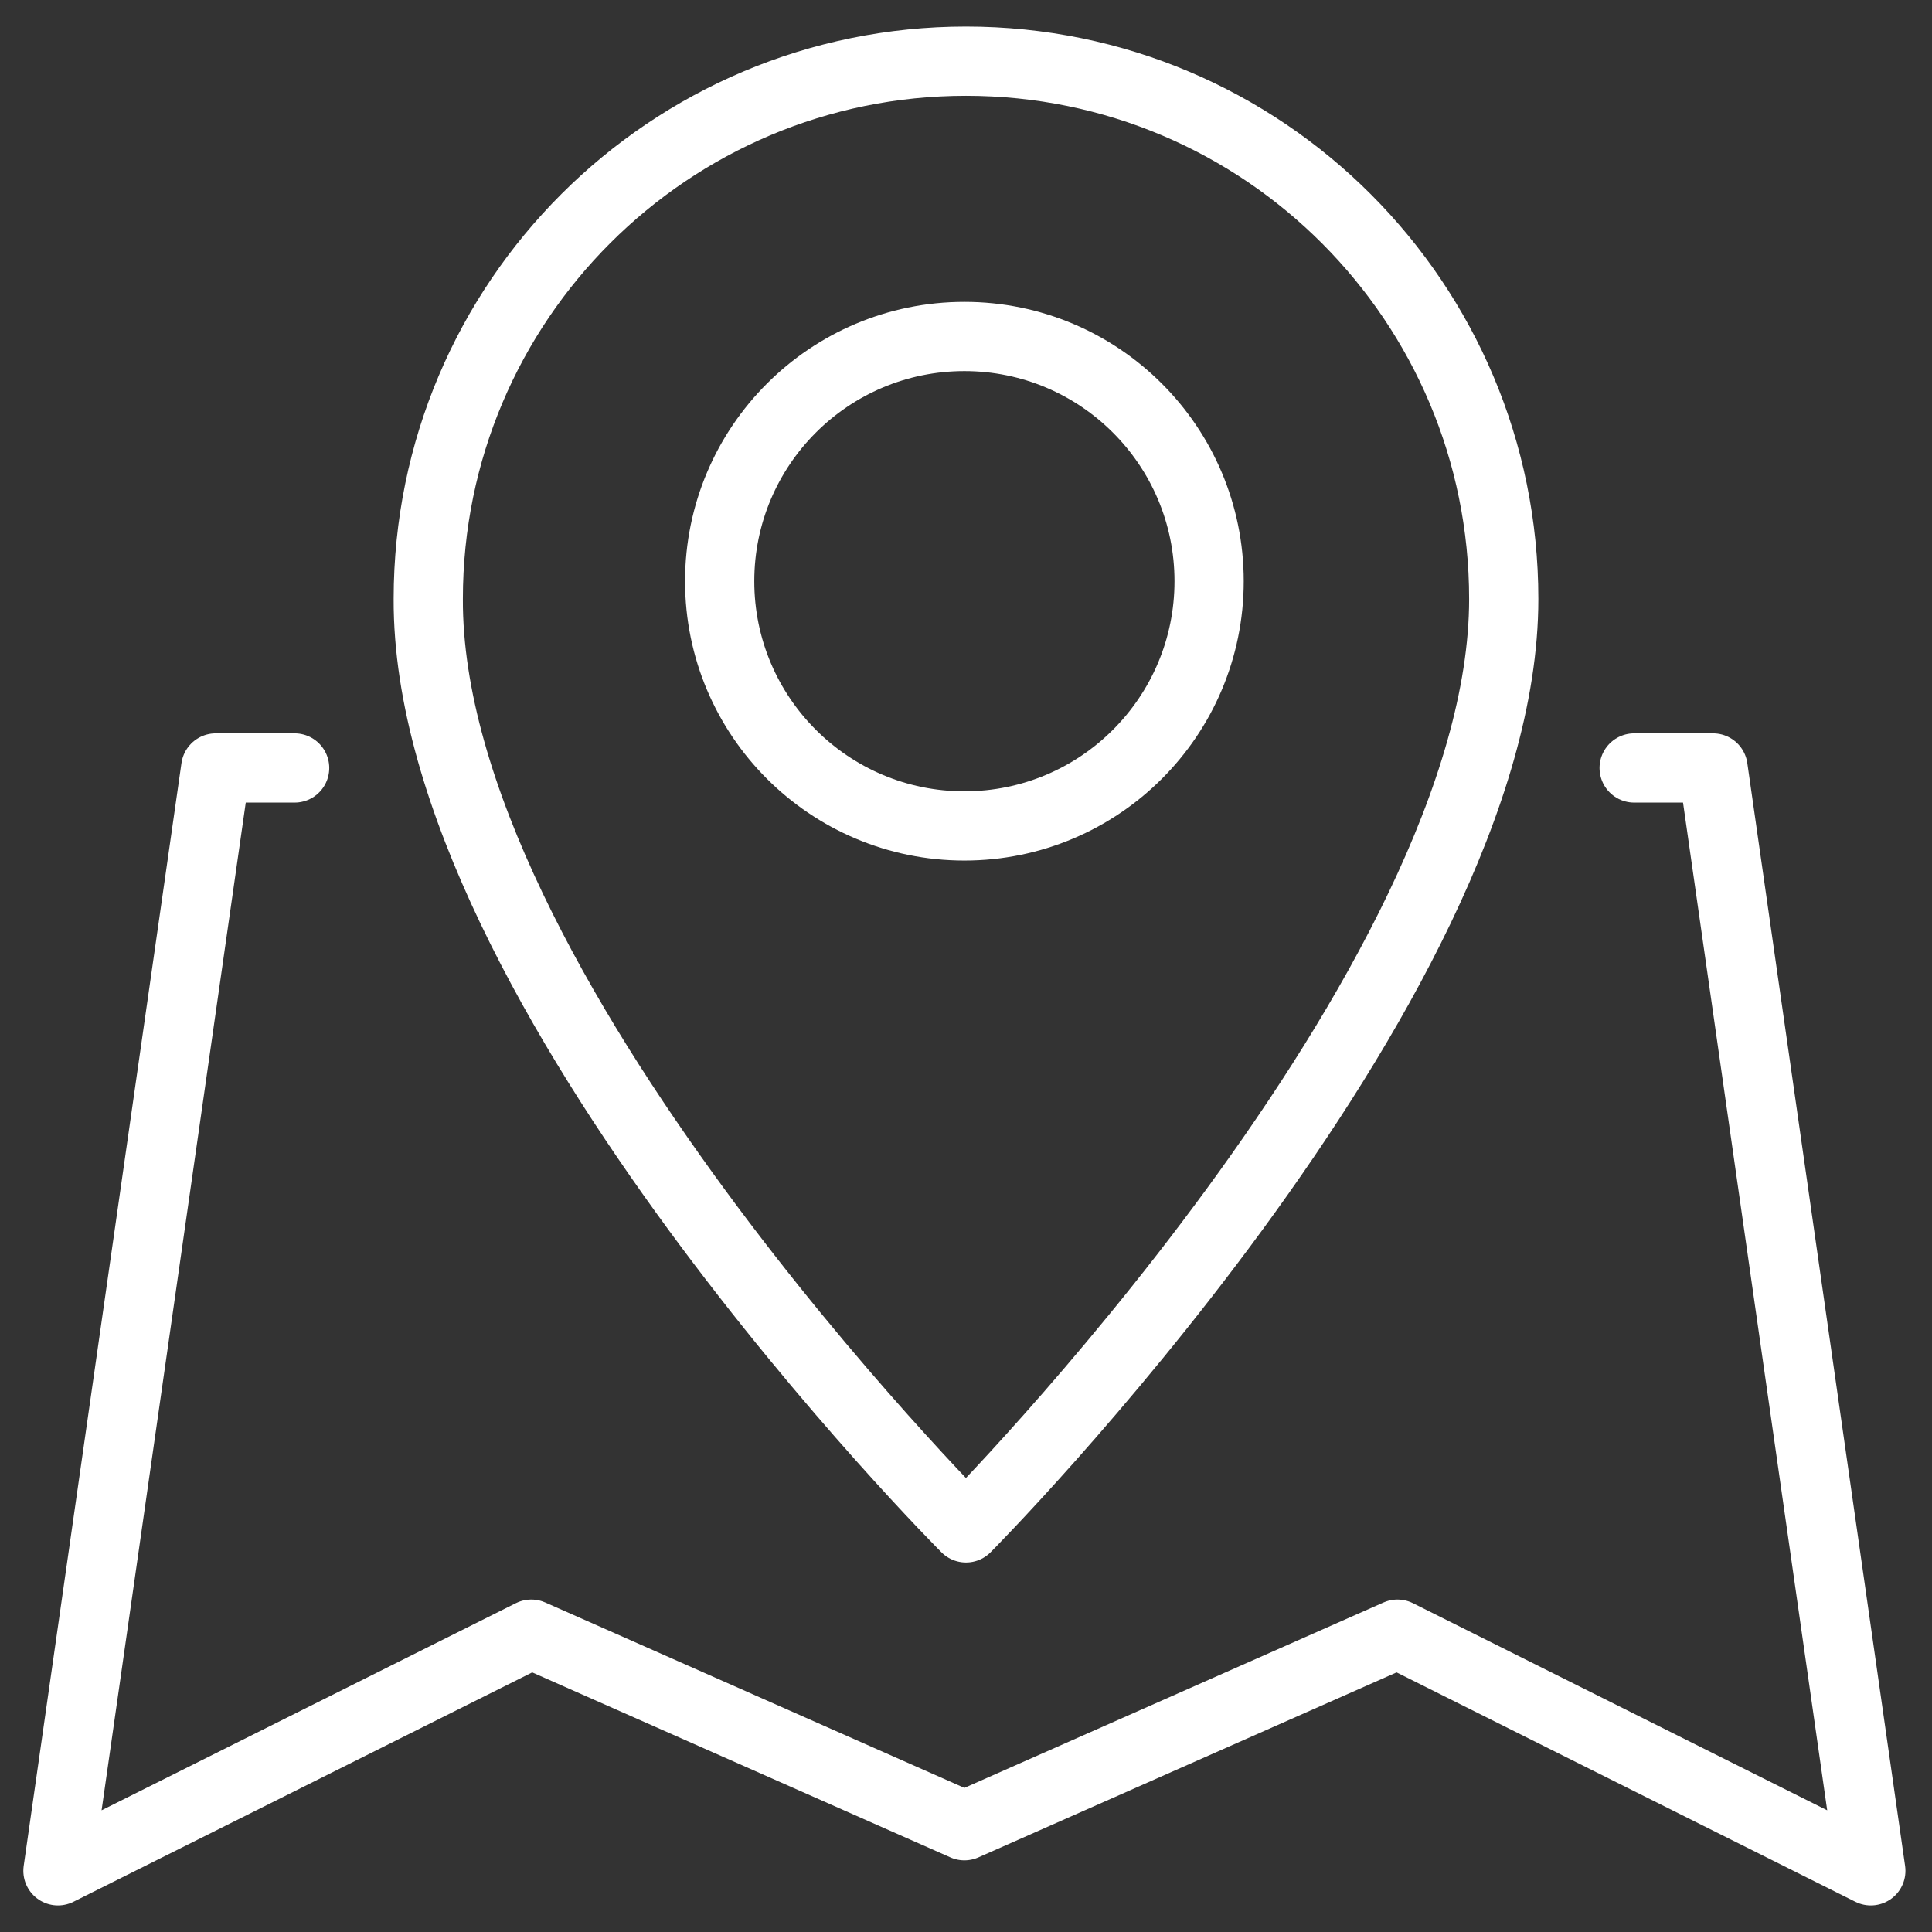 <svg xmlns="http://www.w3.org/2000/svg" xmlns:xlink="http://www.w3.org/1999/xlink" viewBox="0 0 120 120"><rect x="0" y="0" width="120" height="120" fill="#333333" stroke="none"/><defs><style>      .cls-1, .cls-2 {        fill: none;      }      .cls-2 {        stroke: #fff;        stroke-linecap: round;        stroke-linejoin: round;        stroke-width: 4.3px;      }      .cls-3 {        clip-path: url(#clippath);      }    </style><clipPath id="clippath"><rect class="cls-1" x="0" y=".2" width="120" height="120"></rect></clipPath></defs><g><g id="Gruppe_35"><g class="cls-3"><g id="Gruppe_47"><g id="Gruppe_46"><path id="Pfad_96" class="cls-2" d="M18.3,47.7h-4.9L3.6,116.2l29.4-14.7,26.9,11.9,26.9-11.9,29.4,14.7-9.8-68.5h-4.9"></path><path id="Pfad_97" class="cls-2" d="M93.4,37.2c0,24.1-33.4,57.7-33.4,57.7,0,0-33.5-33.5-33.4-57.7,0-18.5,15-33.4,33.4-33.4,18.5,0,33.4,15,33.4,33.4,0,0,0,0,0,0Z"></path><circle id="Ellipse_13" class="cls-2" cx="59.9" cy="36.1" r="15.2"></circle></g></g></g></g></g></svg>
